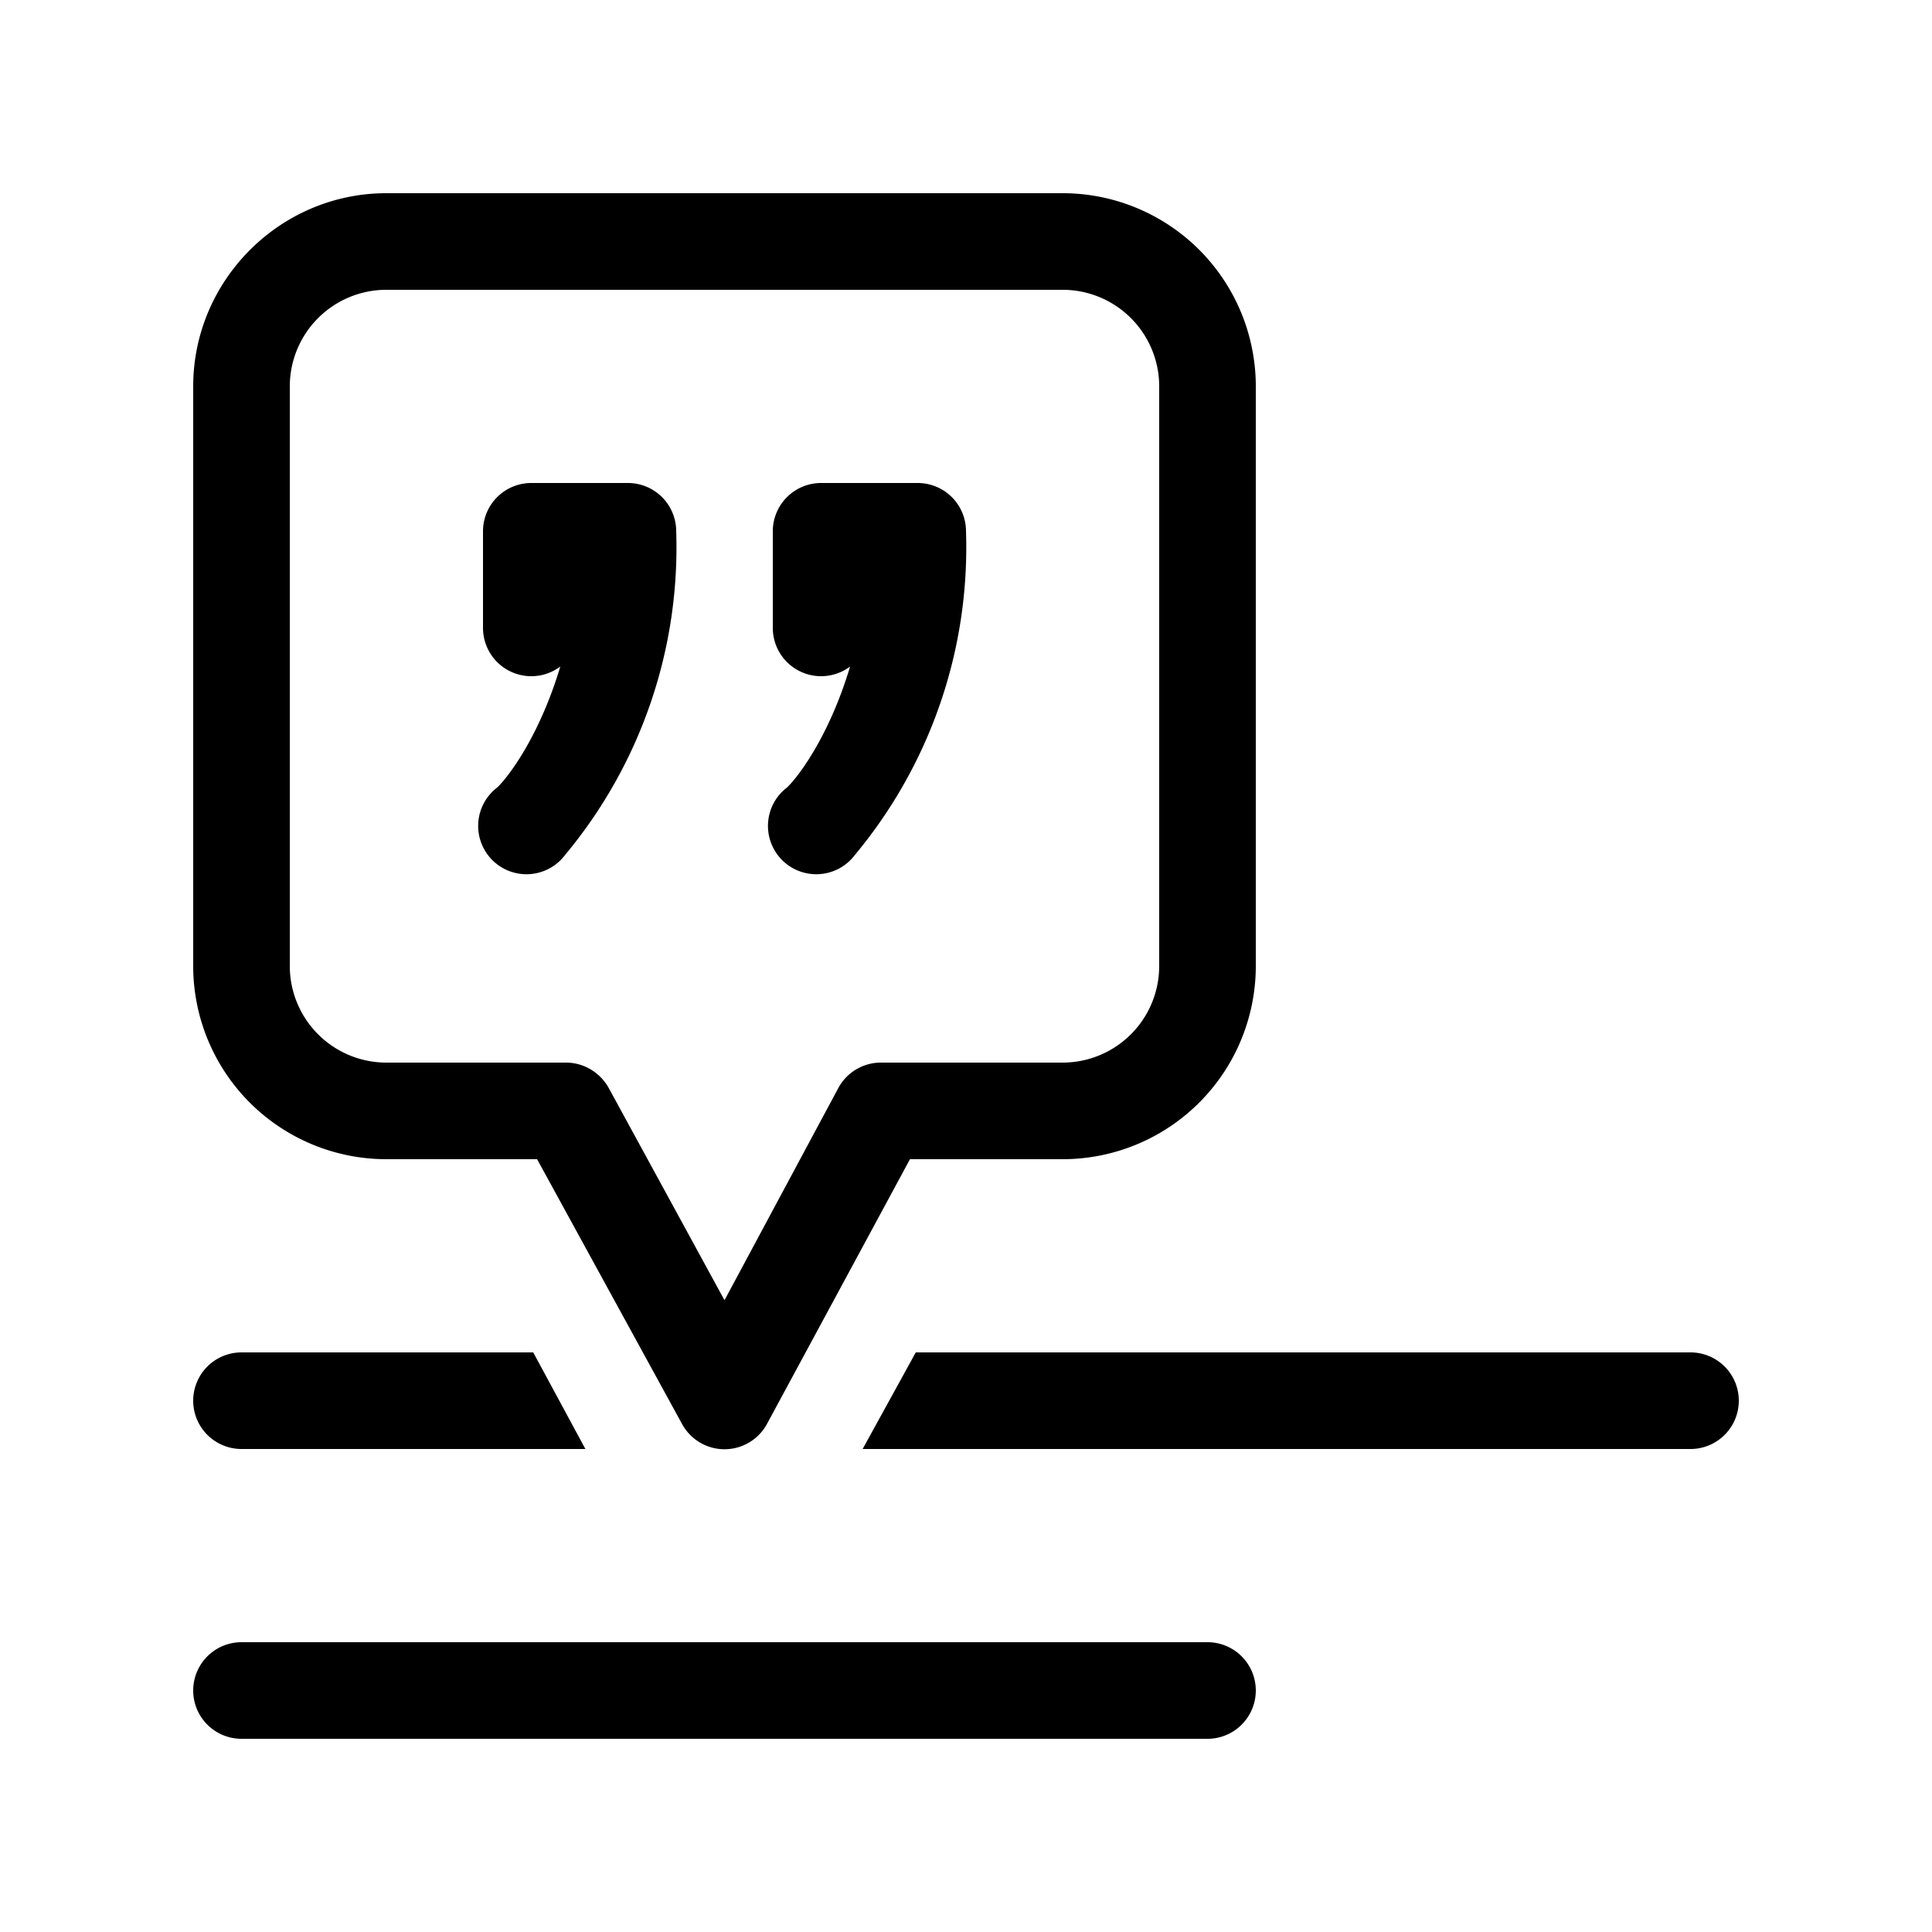 <svg width="20" height="20" viewBox="0 0 20 20" xmlns="http://www.w3.org/2000/svg"><path d="M5.5 5a.5.5 0 0 0-.5.5v1a.5.5 0 0 0 .8.4c-.2.67-.5 1.1-.65 1.25a.5.5 0 1 0 .7.7A4.97 4.97 0 0 0 7 5.5a.5.5 0 0 0-.5-.5h-1Zm3 0a.5.5 0 0 0-.5.5v1a.5.5 0 0 0 .8.4c-.2.67-.5 1.1-.65 1.25a.5.5 0 1 0 .7.7A4.97 4.97 0 0 0 10 5.5a.5.5 0 0 0-.5-.5h-1ZM2 4c0-1.1.9-2 2-2h7a2 2 0 0 1 2 2v6a2 2 0 0 1-2 2H9.42l-1.48 2.74a.5.5 0 0 1-.88 0L5.56 12H4a2 2 0 0 1-2-2V4Zm2-1a1 1 0 0 0-1 1v6a1 1 0 0 0 1 1h1.86c.18 0 .35.1.44.26l1.2 2.2 1.18-2.2a.5.5 0 0 1 .44-.26H11a1 1 0 0 0 1-1V4a1 1 0 0 0-1-1H4ZM2.5 14h3.02l.54 1H2.5a.5.5 0 0 1 0-1Zm15 1H8.93l.55-1h8.02a.5.5 0 0 1 0 1Zm-15 2a.5.5 0 0 0 0 1h10a.5.5 0 0 0 0-1h-10Z"/></svg>